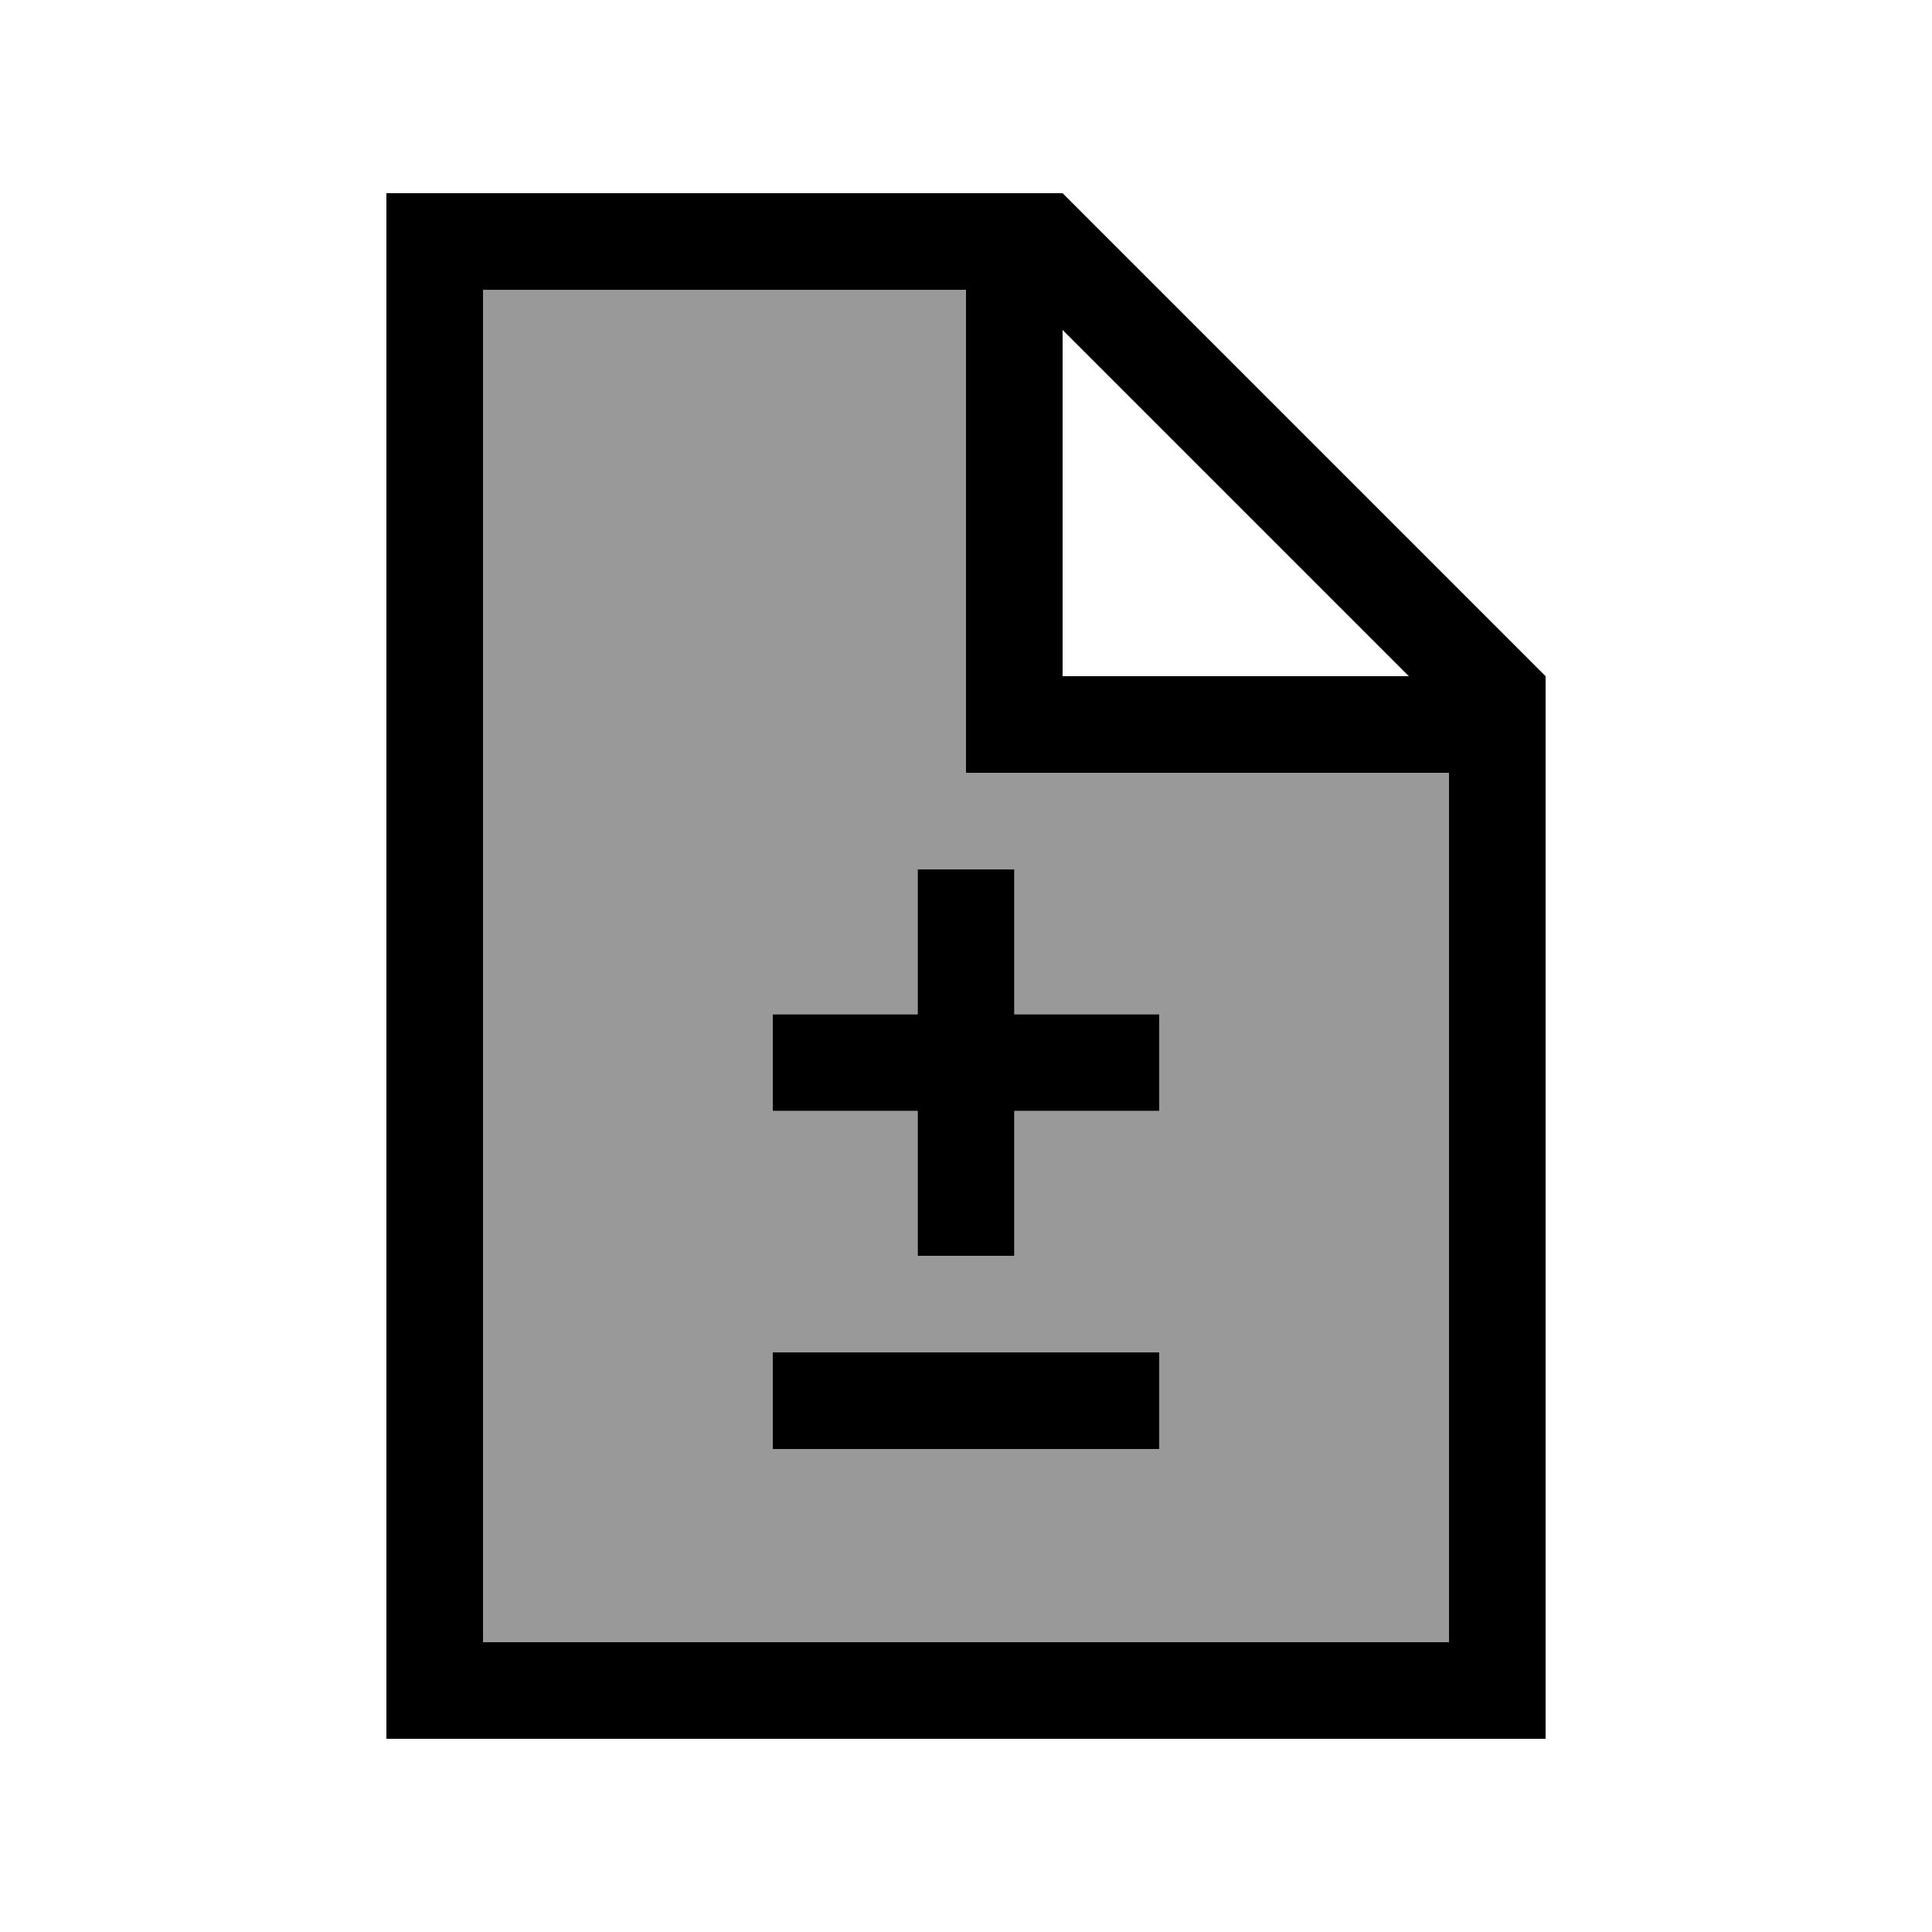 <svg xmlns="http://www.w3.org/2000/svg" viewBox="0 0 640 640"><!--! Font Awesome Pro 7.1.0 by @fontawesome - https://fontawesome.com License - https://fontawesome.com/license (Commercial License) Copyright 2025 Fonticons, Inc. --><path opacity=".4" fill="currentColor" d="M160 96L320 96L320 256L480 256L480 544L160 544L160 96zM256 336L256 368L304 368L304 416L336 416L336 368L384 368L384 336L336 336L336 288L304 288L304 336L256 336zM256 448L256 480L384 480L384 448L256 448z"/><path fill="currentColor" d="M160 96L320 96L320 256L480 256L480 544L160 544L160 96zM352 109.3L466.7 224L352 224L352 109.3zM352 64L128 64L128 576L512 576L512 224L352 64zM336 304L336 288L304 288L304 336L256 336L256 368L304 368L304 416L336 416L336 368L384 368L384 336L336 336L336 304zM272 448L256 448L256 480L384 480L384 448L272 448z"/></svg>